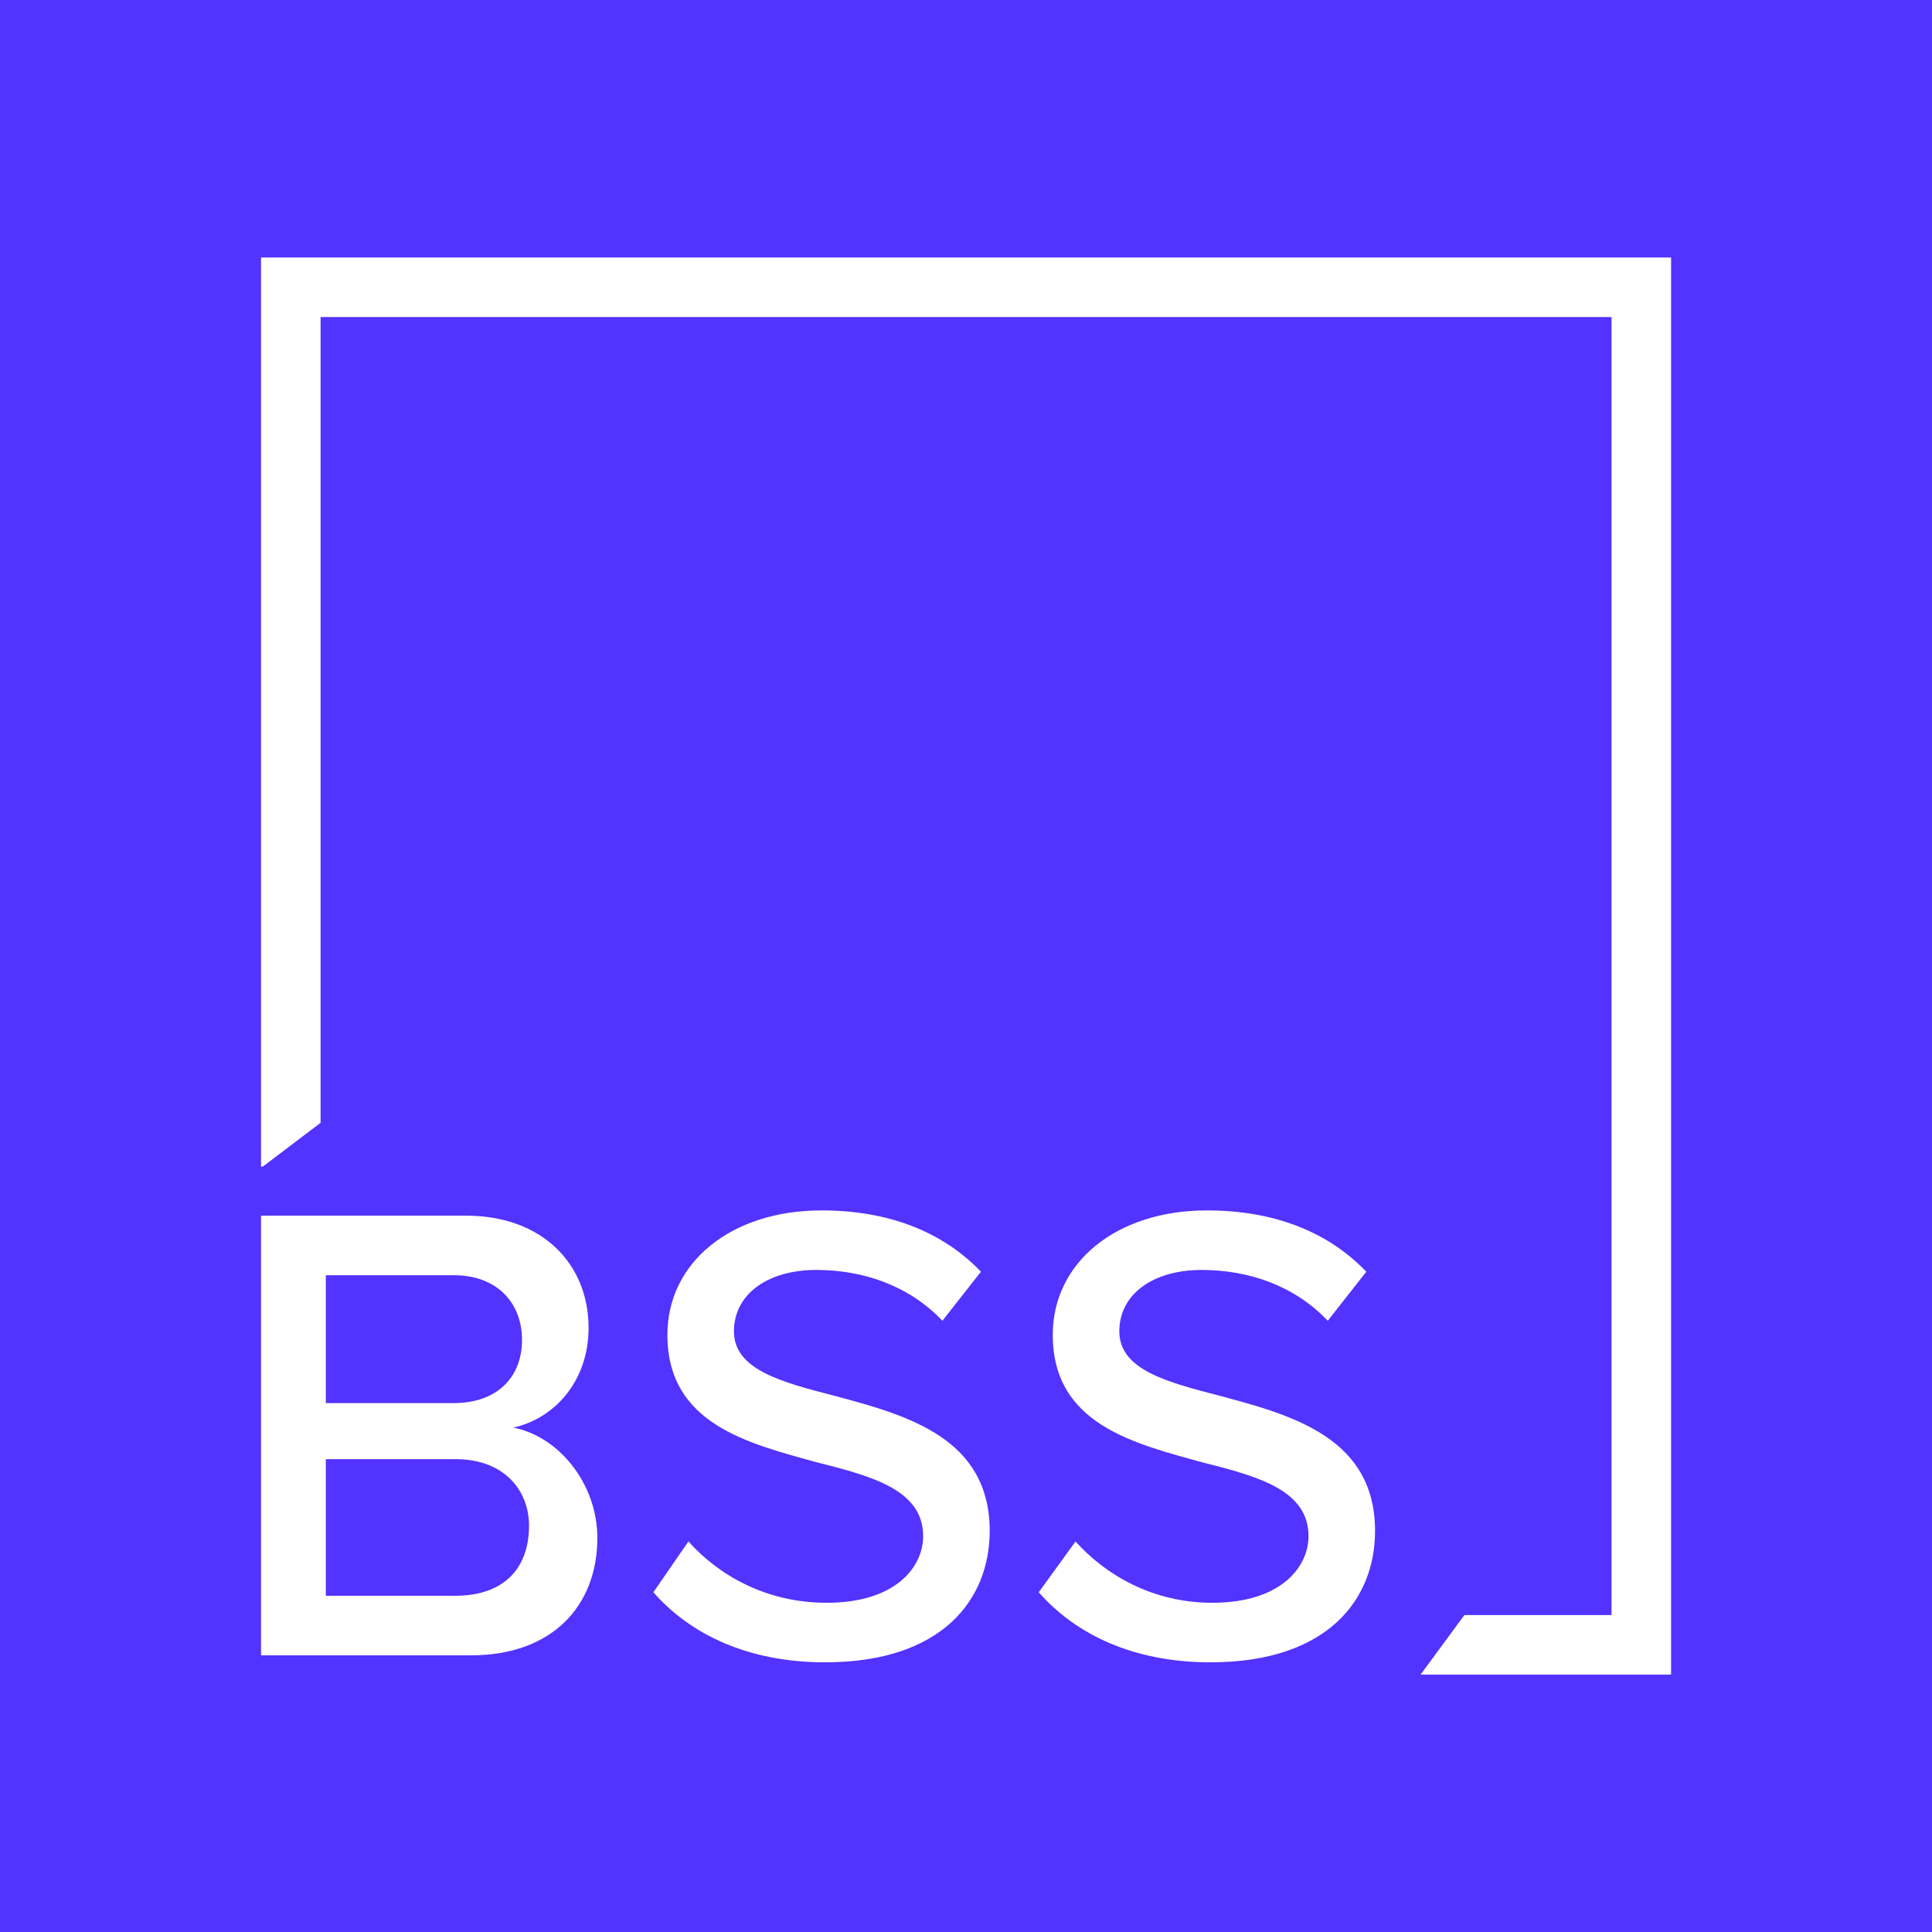 <?xml version="1.0" encoding="UTF-8" standalone="no"?>
<!DOCTYPE svg PUBLIC "-//W3C//DTD SVG 1.1//EN" "http://www.w3.org/Graphics/SVG/1.1/DTD/svg11.dtd">
<svg width="100%" height="100%" viewBox="0 0 512 512" version="1.1" xmlns="http://www.w3.org/2000/svg" xmlns:xlink="http://www.w3.org/1999/xlink" xml:space="preserve" xmlns:serif="http://www.serif.com/" style="fill-rule:evenodd;clip-rule:evenodd;stroke-linejoin:round;stroke-miterlimit:2;">
    <rect id="Artboard1" x="0" y="0" width="512" height="512" style="fill:rgb(82,51,255);"/>
    <g id="Artboard11" serif:id="Artboard1">
        <g transform="matrix(4.642,0,0,4.642,56.64,50.141)">
            <path d="M2.7,83.7L2.7,58.6L14.4,58.6C18.8,58.6 21.4,61.4 21.4,65C21.4,68.1 19.4,70.2 17.1,70.7C19.7,71.2 21.9,73.9 21.9,77C21.9,80.9 19.3,83.7 14.7,83.7L2.7,83.7ZM6.4,72.5L6.4,80.3L13.8,80.3C16.5,80.3 18,78.8 18,76.3C18,74.3 16.6,72.5 13.8,72.5L6.4,72.5ZM6.4,69.3L13.7,69.3C16.2,69.3 17.6,67.8 17.6,65.7C17.6,63.6 16.2,62 13.7,62L6.4,62L6.4,69.3ZM27.1,77.2C28.8,79.1 31.5,80.7 35,80.7C39,80.7 40.5,78.6 40.5,76.9C40.5,74.3 37.7,73.5 34.5,72.7C30.5,71.6 25.9,70.5 25.9,65.4C25.9,61.3 29.5,58.3 34.7,58.3C38.5,58.3 41.6,59.5 43.8,61.8L41.6,64.6C39.7,62.6 37.1,61.7 34.4,61.7C31.6,61.7 29.7,63.1 29.7,65.2C29.7,67.4 32.4,68.1 35.5,68.9C39.6,70 44.3,71.3 44.3,76.6C44.3,80.5 41.6,84.1 34.9,84.1C30.5,84.1 27.2,82.5 25.1,80.1L27.1,77.2ZM49.2,77.2C50.9,79.1 53.6,80.7 57,80.7C61,80.7 62.5,78.6 62.5,76.9C62.5,74.3 59.7,73.5 56.5,72.7C52.5,71.6 47.9,70.5 47.9,65.4C47.9,61.3 51.5,58.3 56.7,58.3C60.5,58.3 63.6,59.5 65.8,61.8L63.6,64.6C61.7,62.6 59.1,61.7 56.4,61.7C53.6,61.7 51.7,63.1 51.7,65.2C51.7,67.4 54.4,68.1 57.5,68.9C61.6,70 66.3,71.3 66.3,76.6C66.3,80.5 63.6,84.1 56.9,84.1C52.5,84.1 49.2,82.5 47.1,80.1L49.2,77.2ZM83.2,3.9L83.2,84.8L68.9,84.8L71.4,81.4L79.8,81.4L79.8,7.3L6.1,7.3L6.1,53.3L2.8,55.8L2.7,55.8L2.7,3.9L83.2,3.9Z" style="fill:white;"/>
        </g>
    </g>
</svg>
